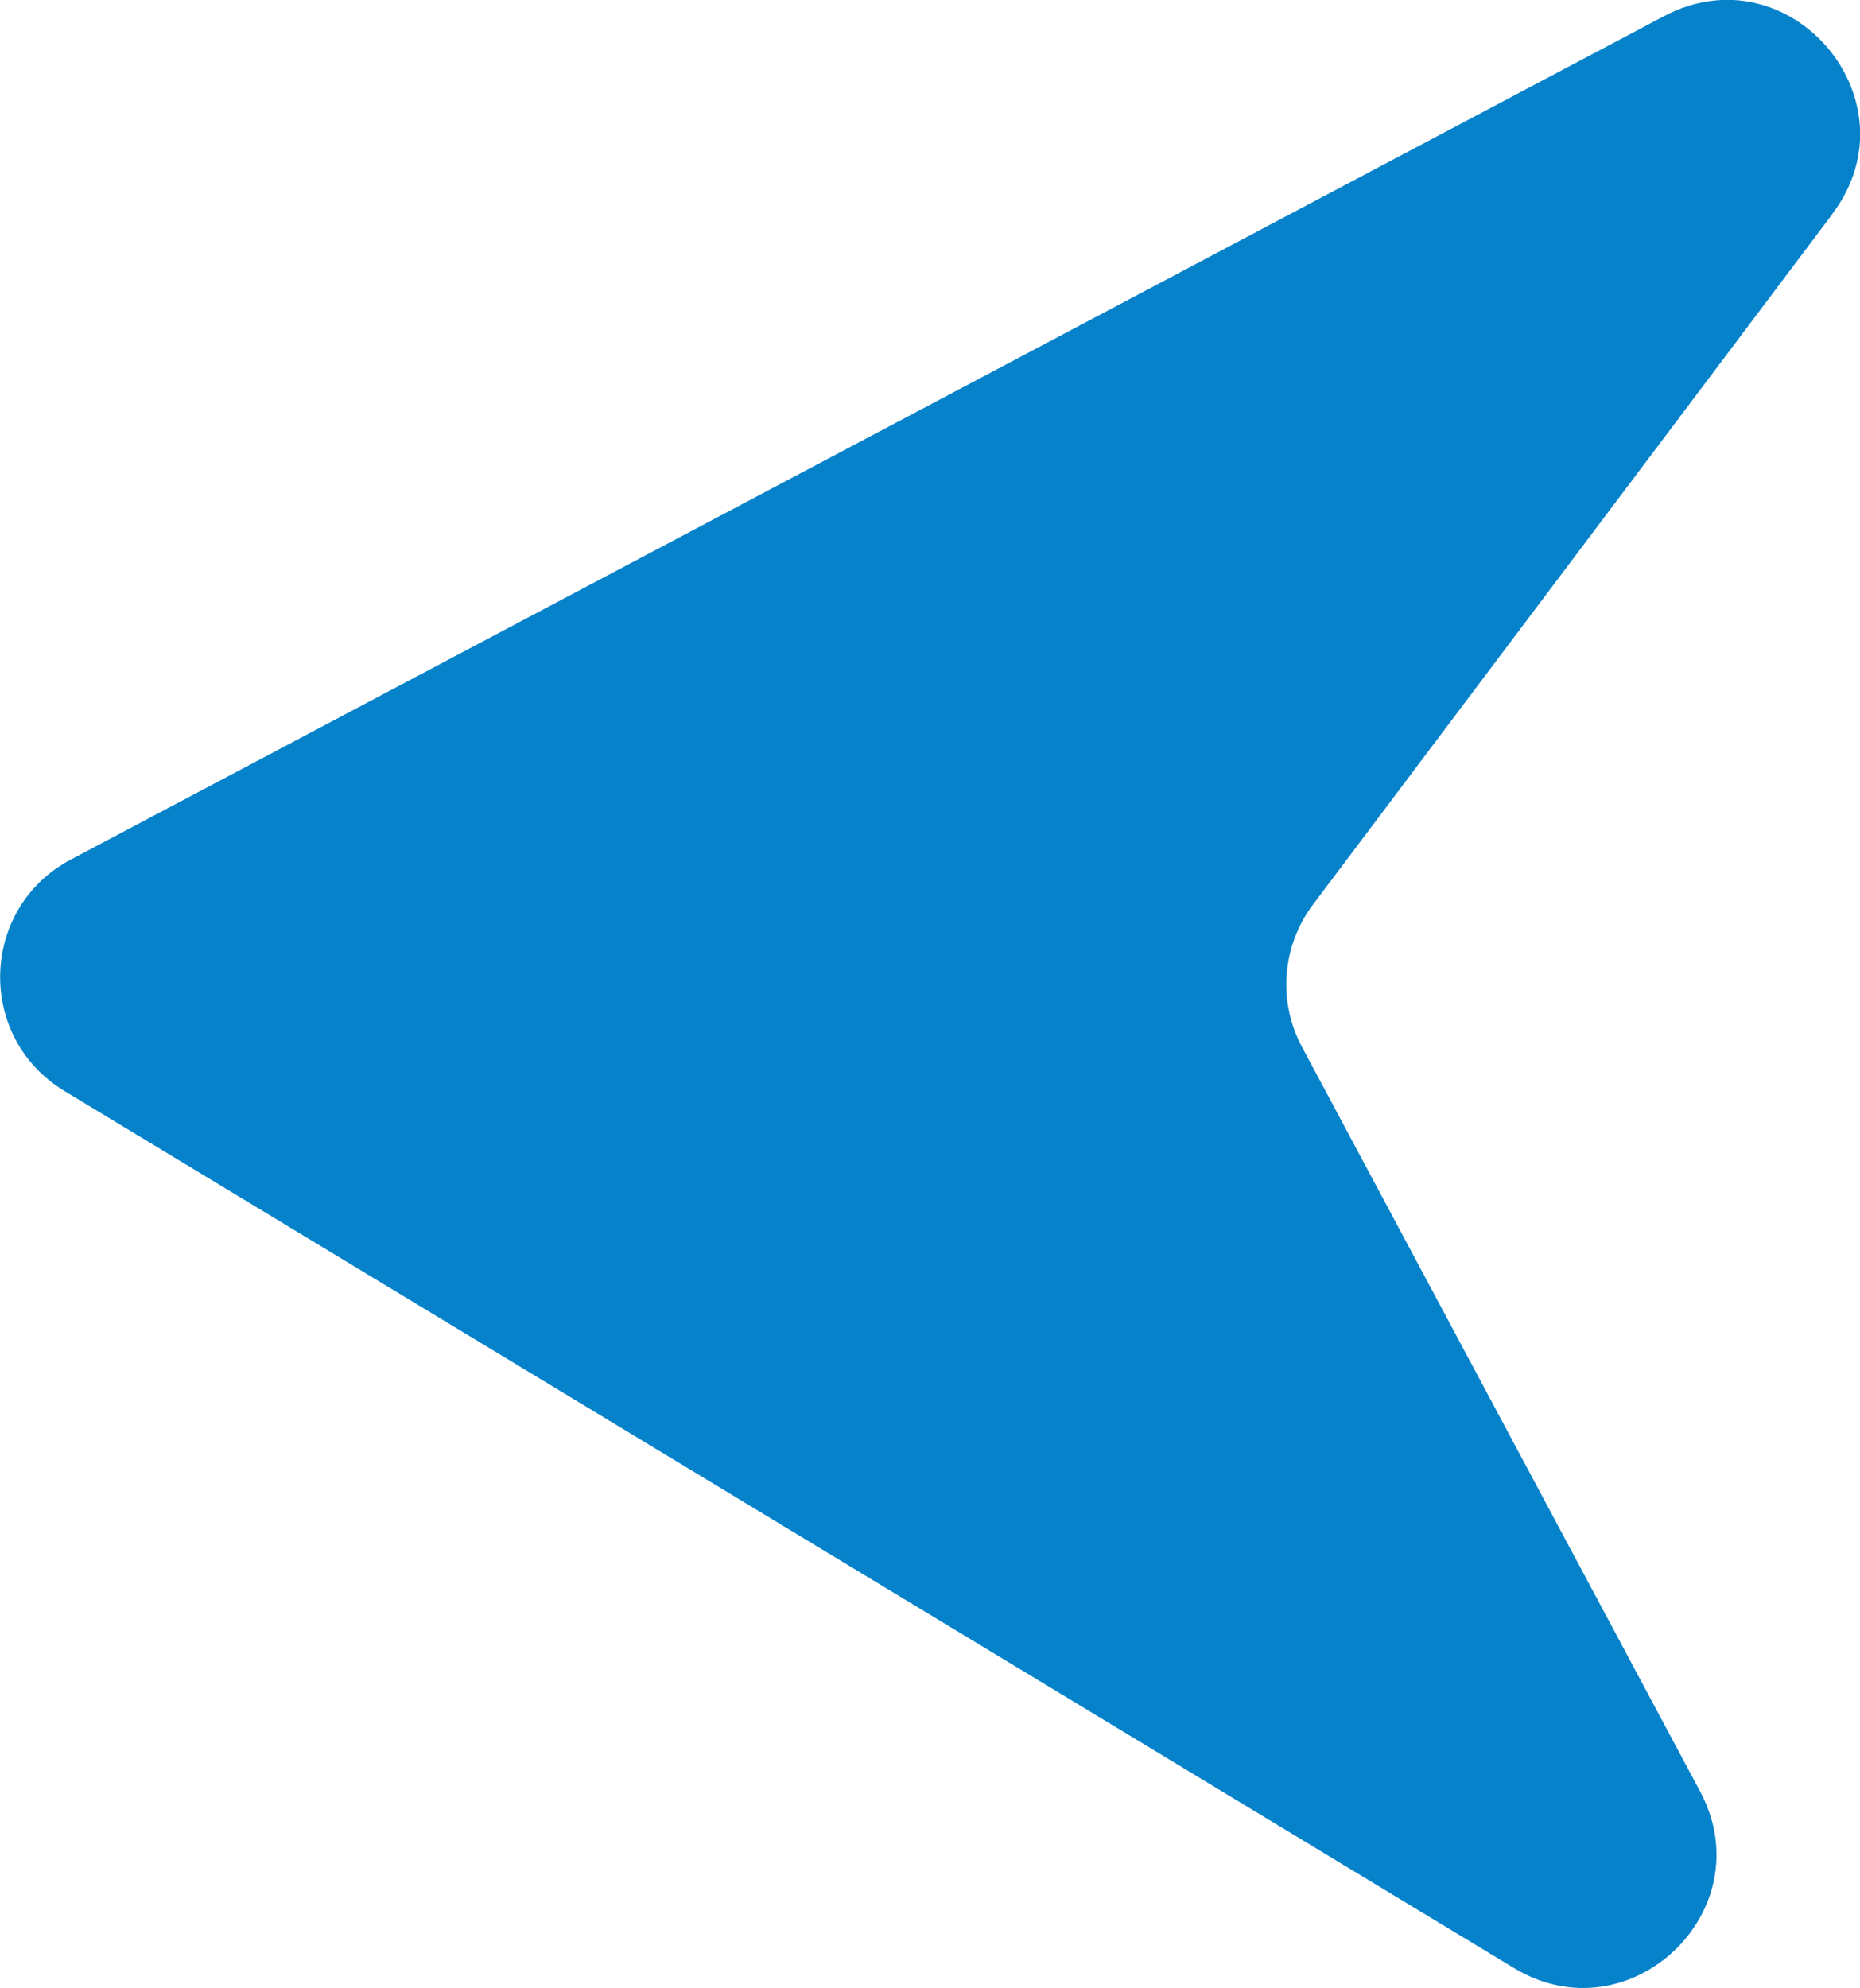 <?xml version="1.0" encoding="UTF-8"?>
<svg id="Warstwa_1" data-name="Warstwa 1" xmlns="http://www.w3.org/2000/svg" viewBox="0 0 80.12 85.63">
  <defs>
    <style>
      .cls-1 {
        fill: #0582ca;
      }
    </style>
  </defs>
  <path class="cls-1" d="M78.93,9.22l-22.37,29.74c-1.34,1.78-1.53,4.18-.47,6.15l17.14,32.05c2.75,5.14-3.04,10.63-8.02,7.61L2.77,46.99c-3.81-2.31-3.65-7.89.29-9.97L71.67.7c5.41-2.87,10.95,3.62,7.26,8.51Z"/>
</svg>